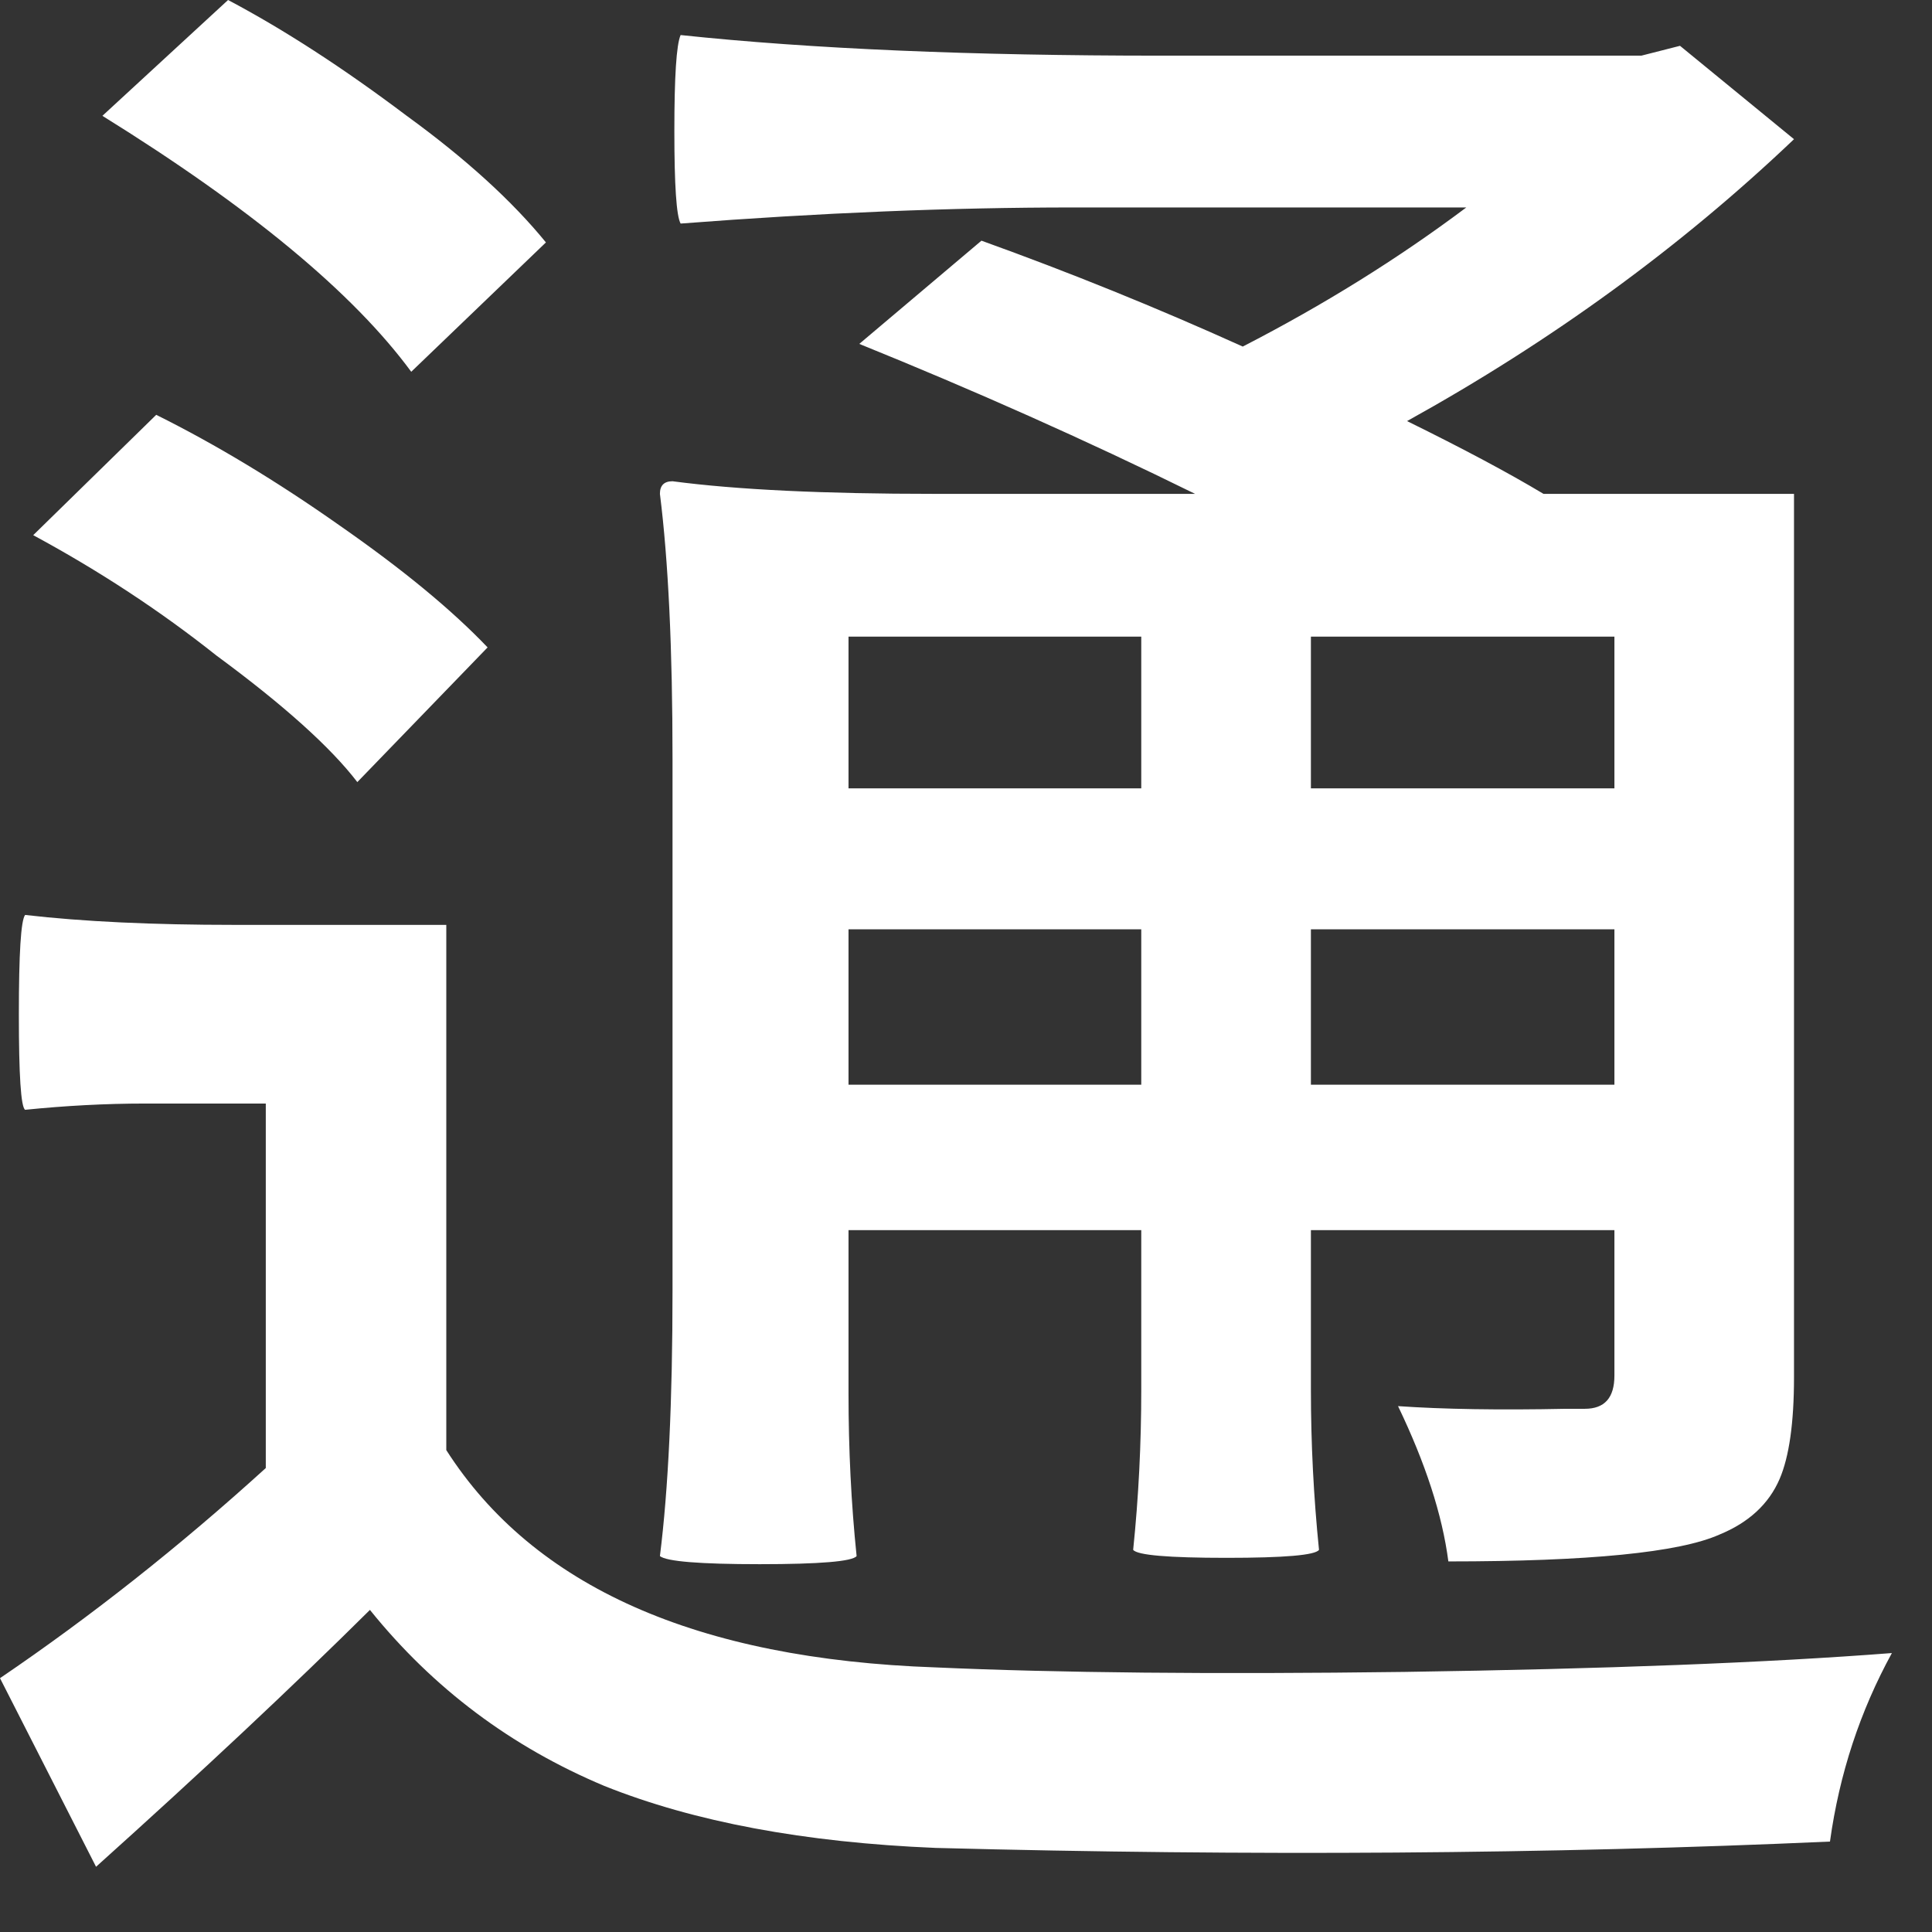 <?xml version="1.0" encoding="utf-8"?>
<svg xmlns="http://www.w3.org/2000/svg" fill="none" height="100%" overflow="visible" preserveAspectRatio="none" style="display: block;" viewBox="0 0 21 21" width="100%">
<rect x="0" y="0" width="21" height="21" fill="#333333" stroke="none"/>
<g id="Group">
<g id="Group_2">
<path d="M1.044 20.291L-9.29832e-06 18.241C0.995 17.565 1.957 16.804 2.889 15.957V11.995H1.581C1.144 11.995 0.708 12.019 0.273 12.063C0.227 12.031 0.205 11.687 0.205 11.029C0.205 10.365 0.227 10.004 0.273 9.945C0.903 10.018 1.662 10.053 2.547 10.053H4.851V15.762C5.8 17.246 7.574 18.034 10.17 18.124C11.49 18.183 13.188 18.2 15.264 18.173C17.443 18.141 19.21 18.073 20.564 17.968C20.218 18.6 19.993 19.281 19.891 20.017C16.838 20.154 13.598 20.176 10.17 20.086C8.745 20.027 7.544 19.803 6.568 19.412C5.558 18.988 4.709 18.353 4.021 17.499C3.187 18.326 2.196 19.256 1.044 20.291ZM8.257 17.002C7.605 17.002 7.244 16.972 7.173 16.914C7.264 16.192 7.31 15.23 7.31 14.025V8.247C7.31 7.051 7.264 6.09 7.173 5.368C7.173 5.278 7.217 5.231 7.31 5.231C8.013 5.324 8.96 5.368 10.15 5.368H12.99C11.8 4.782 10.582 4.241 9.34 3.738L10.668 2.616C11.629 2.962 12.575 3.345 13.508 3.767C14.391 3.313 15.201 2.808 15.938 2.255H11.663C10.336 2.255 8.913 2.313 7.398 2.43C7.352 2.347 7.33 2.011 7.33 1.425C7.33 0.834 7.352 0.486 7.398 0.381C8.823 0.532 10.56 0.605 12.61 0.605H17.841L18.261 0.498L19.5 1.513C18.27 2.684 16.867 3.706 15.294 4.577C15.904 4.877 16.399 5.141 16.777 5.368H19.5V14.972C19.5 15.467 19.447 15.835 19.344 16.075C19.227 16.348 19.007 16.55 18.69 16.68C18.253 16.875 17.27 16.972 15.743 16.972C15.677 16.465 15.494 15.904 15.196 15.284C15.689 15.318 16.299 15.328 17.021 15.313C17.131 15.313 17.199 15.313 17.226 15.313C17.441 15.313 17.548 15.194 17.548 14.952V13.371H14.249V15.108C14.249 15.694 14.279 16.274 14.337 16.846C14.298 16.904 13.961 16.933 13.332 16.933C12.7 16.933 12.361 16.904 12.317 16.846C12.376 16.274 12.405 15.694 12.405 15.108V13.371H9.223V15.147C9.223 15.752 9.252 16.343 9.311 16.914C9.265 16.972 8.913 17.002 8.257 17.002ZM9.223 11.79H12.405V10.101H9.223V11.79ZM14.249 11.79H17.548V10.101H14.249V11.79ZM9.223 8.569H12.405V6.92H9.223V8.569ZM14.249 8.569H17.548V6.92H14.249V8.569ZM3.884 8.501C3.596 8.125 3.087 7.666 2.352 7.125C1.747 6.644 1.083 6.207 0.361 5.817L1.698 4.509C2.342 4.829 3.006 5.229 3.689 5.71C4.372 6.185 4.909 6.627 5.3 7.037L3.884 8.501ZM4.47 4.041C3.838 3.182 2.718 2.255 1.113 1.259L2.479 -3.8147e-06C3.084 0.32 3.731 0.739 4.421 1.259C5.065 1.727 5.568 2.186 5.934 2.635L4.47 4.041Z" fill="white" id="Vector"/>
</g>
</g>
</svg>